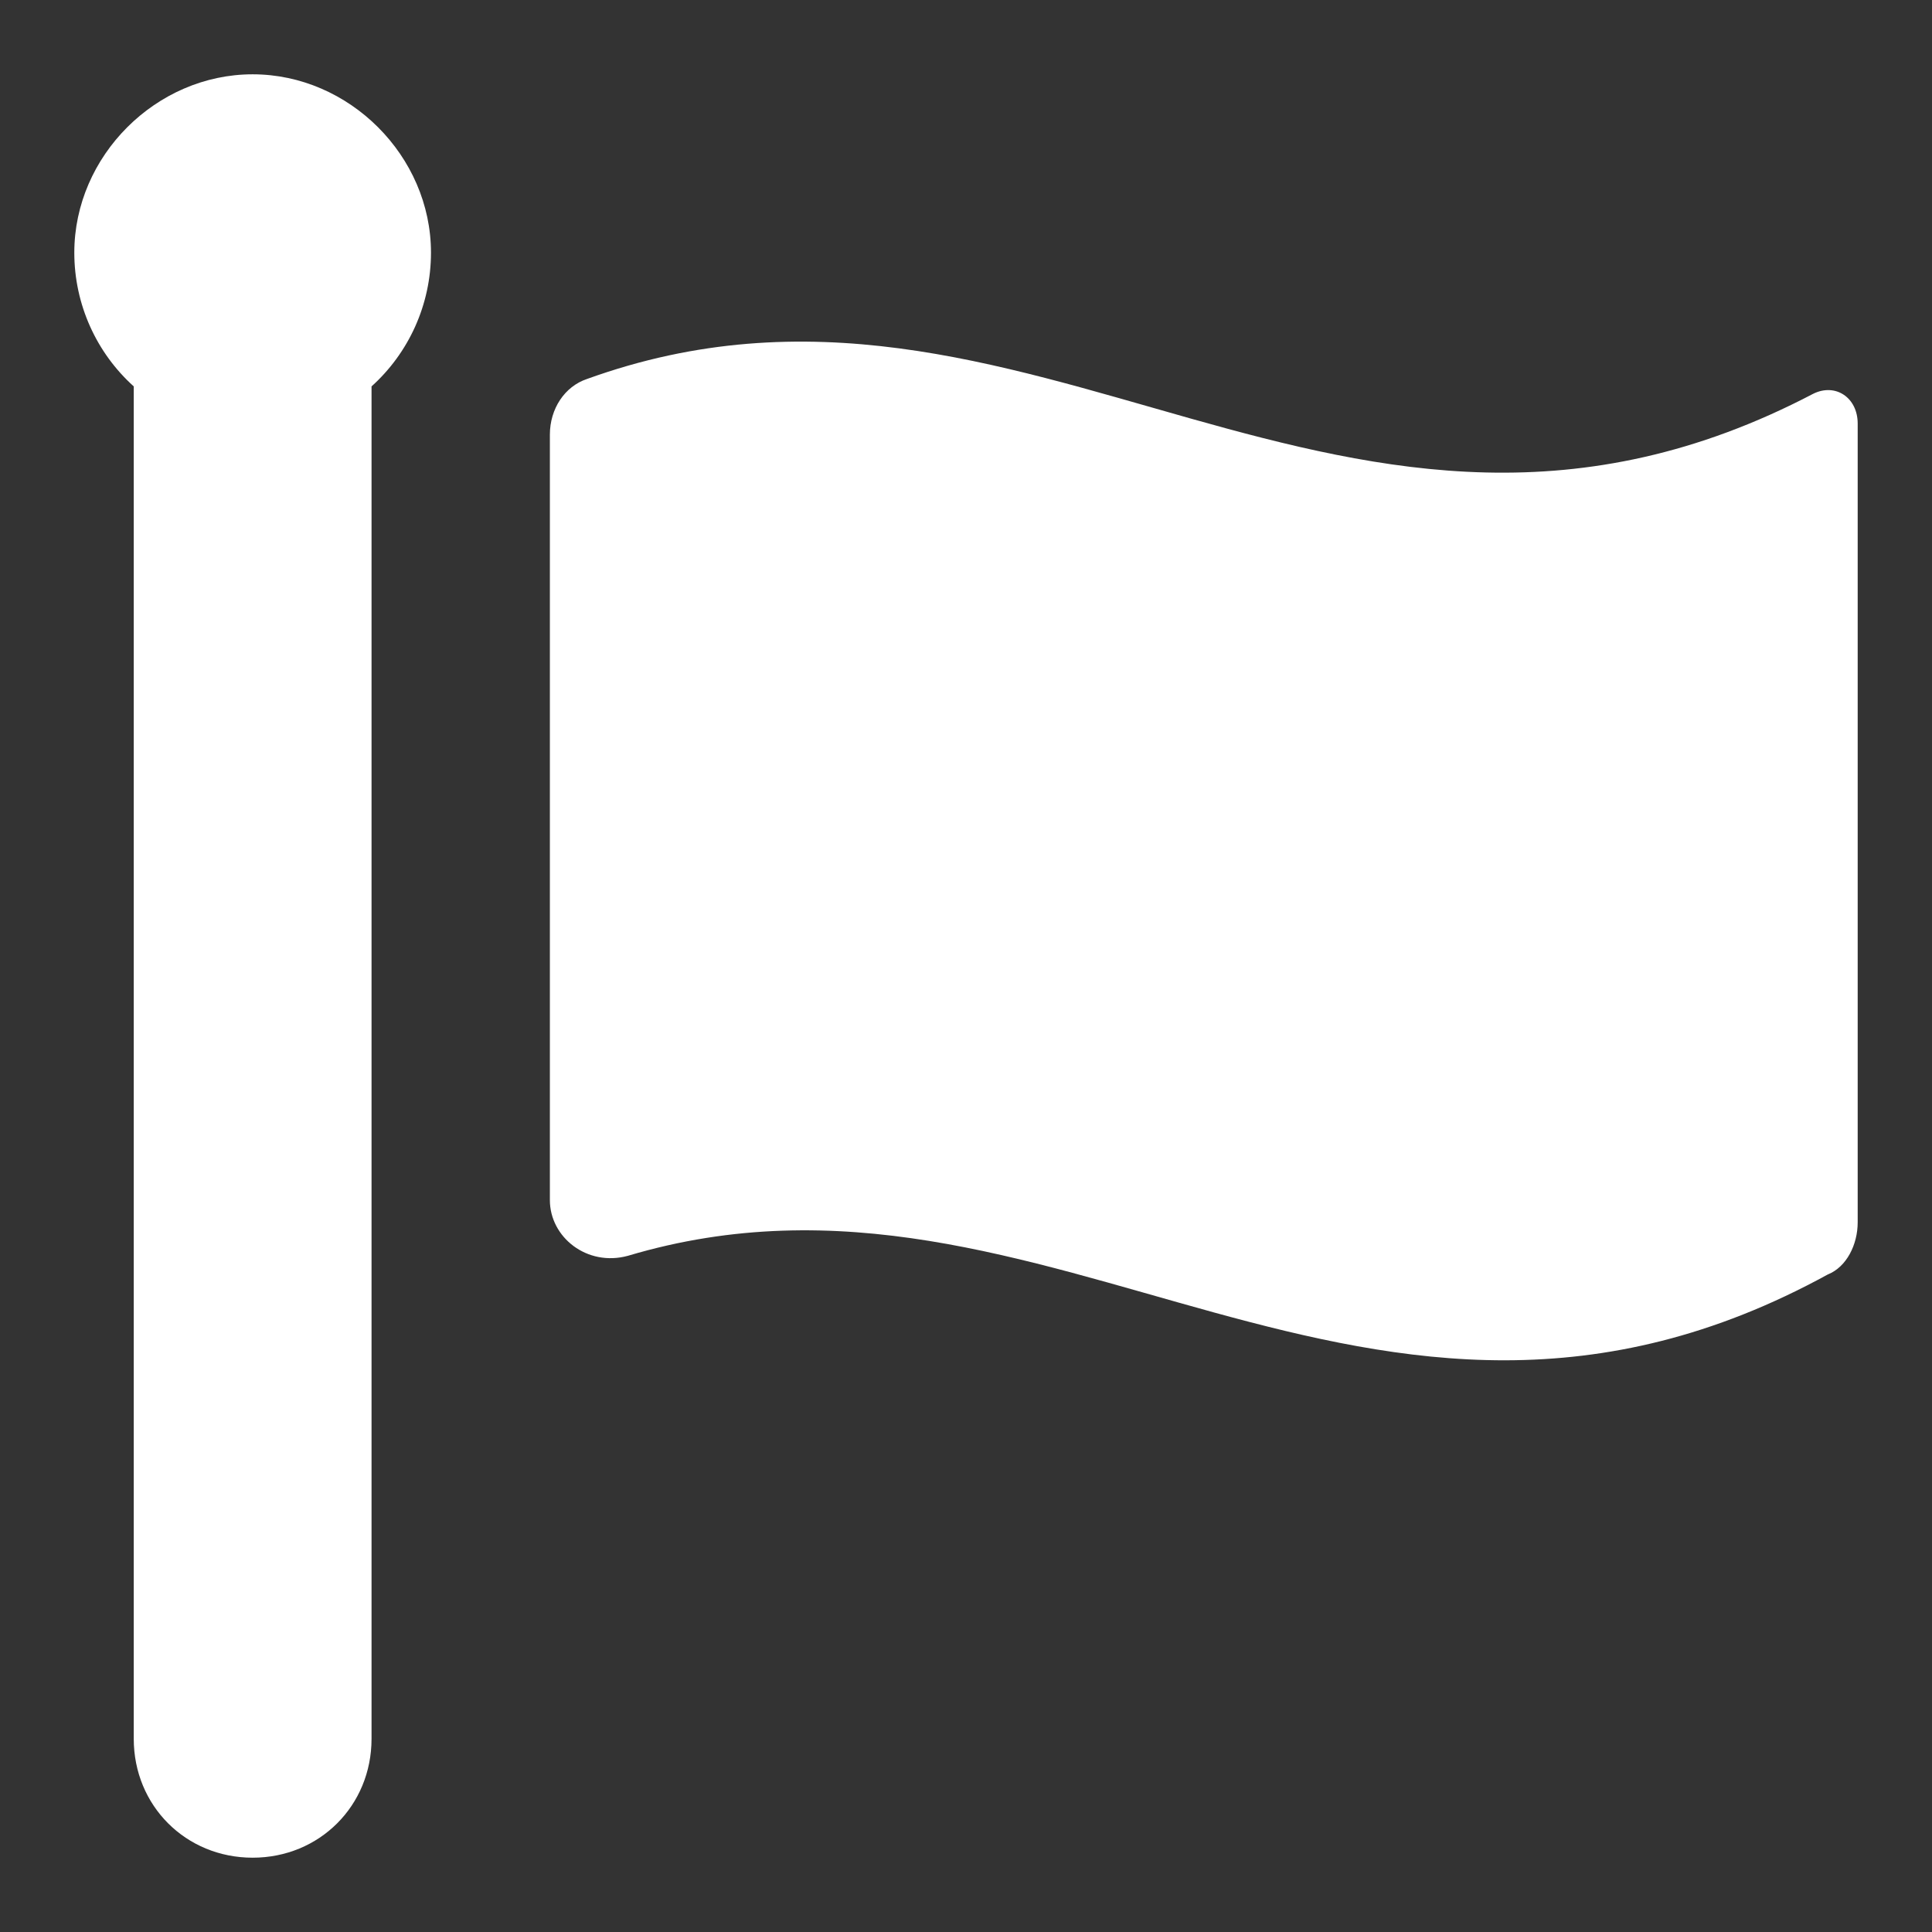 <?xml version="1.0"?><svg xmlns="http://www.w3.org/2000/svg" width="52" height="52" viewBox="0 0 52 52"><rect x="0" y="0" width="52" height="52" fill="#333333" stroke="none"/><g fill="#fff"><path d="m6.8 2c-2.6 0-4.8 2.2-4.8 4.8 0 1.4 0.6 2.7 1.6 3.6v36.4c0 1.8 1.4 3.2 3.2 3.2 1.8 0 3.2-1.4 3.2-3.2v-36.4c1-0.9 1.6-2.2 1.6-3.6 0-2.6-2.2-4.8-4.8-4.8z m42 8.6c-12.6 6.6-21.1-4.7-33-0.4-0.6 0.2-1 0.8-1 1.5v20.6c0 1 1 1.8 2.1 1.5 11.4-3.4 19.9 7.3 32.3 0.5 0.5-0.2 0.8-0.8 0.8-1.4v-21.5c0-0.7-0.6-1.1-1.2-0.8z"></path></g></svg>